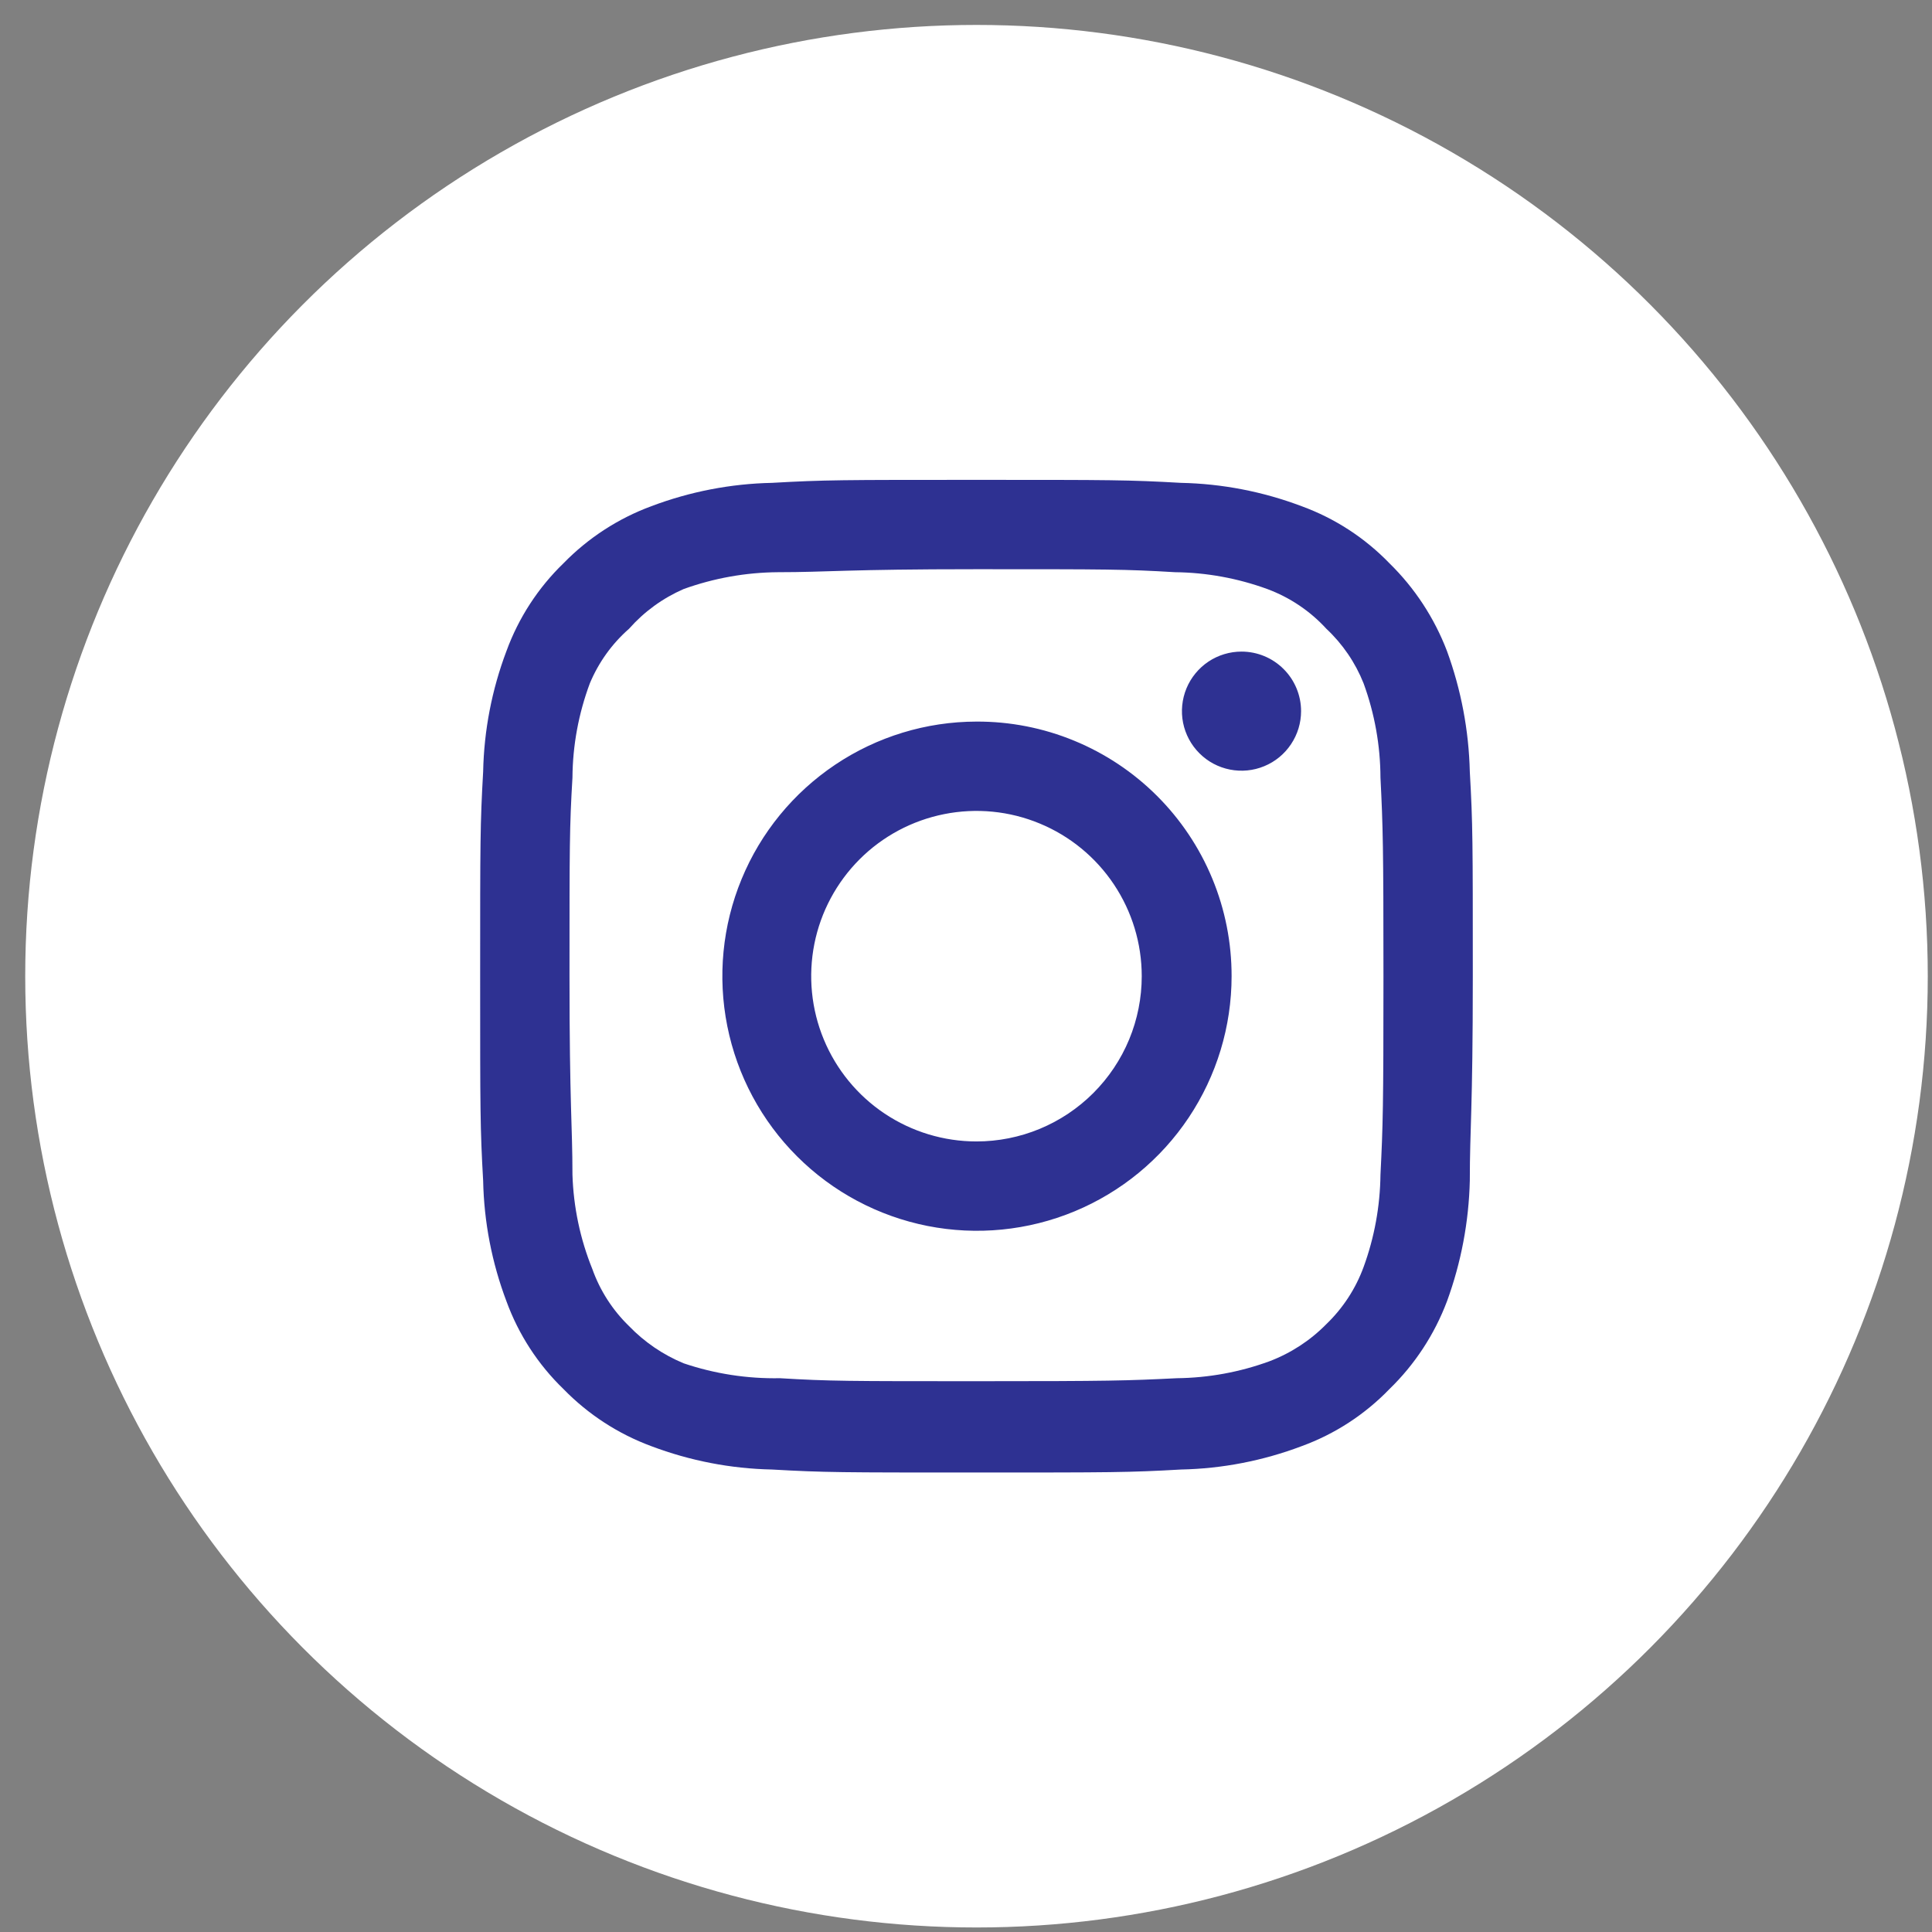 <svg xmlns="http://www.w3.org/2000/svg" width="53" height="53" viewBox="0 0 53 53" fill="none">
<rect x="0" y="0" width="53" height="53" fill="#808080" stroke="none"/>
<circle cx="26.788" cy="26.78" r="26.096" fill="white"/>
<path d="M34.058 17.875C33.735 17.875 33.419 17.971 33.15 18.15C32.882 18.33 32.672 18.585 32.548 18.884C32.425 19.182 32.392 19.511 32.455 19.828C32.519 20.145 32.674 20.436 32.903 20.664C33.131 20.893 33.422 21.048 33.739 21.111C34.056 21.174 34.385 21.142 34.683 21.018C34.982 20.895 35.237 20.685 35.416 20.416C35.596 20.148 35.692 19.832 35.692 19.509C35.692 19.076 35.52 18.66 35.213 18.354C34.907 18.047 34.491 17.875 34.058 17.875ZM40.321 21.17C40.294 20.04 40.083 18.923 39.695 17.861C39.348 16.953 38.81 16.131 38.115 15.451C37.441 14.754 36.617 14.218 35.705 13.886C34.647 13.486 33.528 13.269 32.397 13.246C30.954 13.164 30.491 13.164 26.787 13.164C23.084 13.164 22.621 13.164 21.178 13.246C20.047 13.269 18.928 13.486 17.869 13.886C16.959 14.222 16.136 14.757 15.459 15.451C14.761 16.126 14.226 16.95 13.893 17.861C13.493 18.92 13.277 20.039 13.254 21.17C13.172 22.613 13.172 23.076 13.172 26.779C13.172 30.483 13.172 30.946 13.254 32.389C13.277 33.52 13.493 34.639 13.893 35.697C14.226 36.609 14.761 37.433 15.459 38.107C16.136 38.802 16.959 39.337 17.869 39.673C18.928 40.073 20.047 40.29 21.178 40.313C22.621 40.395 23.084 40.395 26.787 40.395C30.491 40.395 30.954 40.395 32.397 40.313C33.528 40.29 34.647 40.073 35.705 39.673C36.617 39.341 37.441 38.805 38.115 38.107C38.813 37.43 39.352 36.607 39.695 35.697C40.083 34.636 40.294 33.519 40.321 32.389C40.321 30.946 40.403 30.483 40.403 26.779C40.403 23.076 40.403 22.613 40.321 21.17ZM37.87 32.226C37.86 33.09 37.704 33.946 37.407 34.758C37.19 35.351 36.841 35.886 36.386 36.324C35.944 36.774 35.41 37.122 34.82 37.345C34.008 37.642 33.152 37.798 32.288 37.808C30.926 37.876 30.423 37.89 26.842 37.89C23.261 37.89 22.757 37.89 21.396 37.808C20.498 37.825 19.605 37.687 18.754 37.399C18.19 37.165 17.68 36.818 17.256 36.378C16.805 35.941 16.46 35.405 16.249 34.812C15.916 33.989 15.732 33.113 15.704 32.226C15.704 30.864 15.623 30.36 15.623 26.779C15.623 23.199 15.623 22.695 15.704 21.333C15.71 20.45 15.872 19.574 16.181 18.746C16.421 18.172 16.788 17.659 17.256 17.249C17.67 16.78 18.181 16.409 18.754 16.159C19.584 15.86 20.459 15.703 21.341 15.697C22.703 15.697 23.206 15.615 26.787 15.615C30.368 15.615 30.872 15.615 32.233 15.697C33.098 15.706 33.954 15.863 34.766 16.159C35.385 16.389 35.94 16.762 36.386 17.249C36.832 17.667 37.181 18.178 37.407 18.746C37.71 19.576 37.867 20.451 37.87 21.333C37.938 22.695 37.952 23.199 37.952 26.779C37.952 30.36 37.938 30.864 37.87 32.226ZM26.787 19.795C25.406 19.797 24.057 20.209 22.91 20.979C21.764 21.748 20.87 22.839 20.344 24.116C19.817 25.392 19.681 26.796 19.952 28.15C20.223 29.504 20.889 30.748 21.867 31.723C22.844 32.699 24.089 33.362 25.443 33.631C26.798 33.899 28.201 33.76 29.477 33.231C30.752 32.702 31.843 31.807 32.609 30.659C33.376 29.51 33.786 28.16 33.786 26.779C33.787 25.861 33.608 24.95 33.256 24.101C32.905 23.252 32.389 22.481 31.739 21.832C31.089 21.183 30.316 20.668 29.466 20.319C28.617 19.969 27.706 19.791 26.787 19.795ZM26.787 31.313C25.89 31.313 25.014 31.047 24.268 30.549C23.523 30.051 22.942 29.343 22.599 28.515C22.255 27.686 22.166 26.774 22.34 25.895C22.515 25.015 22.947 24.208 23.581 23.573C24.215 22.939 25.023 22.508 25.903 22.333C26.782 22.158 27.694 22.247 28.522 22.591C29.351 22.934 30.059 23.515 30.557 24.261C31.055 25.006 31.321 25.883 31.321 26.779C31.321 27.375 31.204 27.964 30.976 28.515C30.748 29.065 30.414 29.564 29.993 29.985C29.572 30.406 29.072 30.74 28.522 30.968C27.972 31.196 27.383 31.313 26.787 31.313Z" fill="#2E3192"/>
</svg>